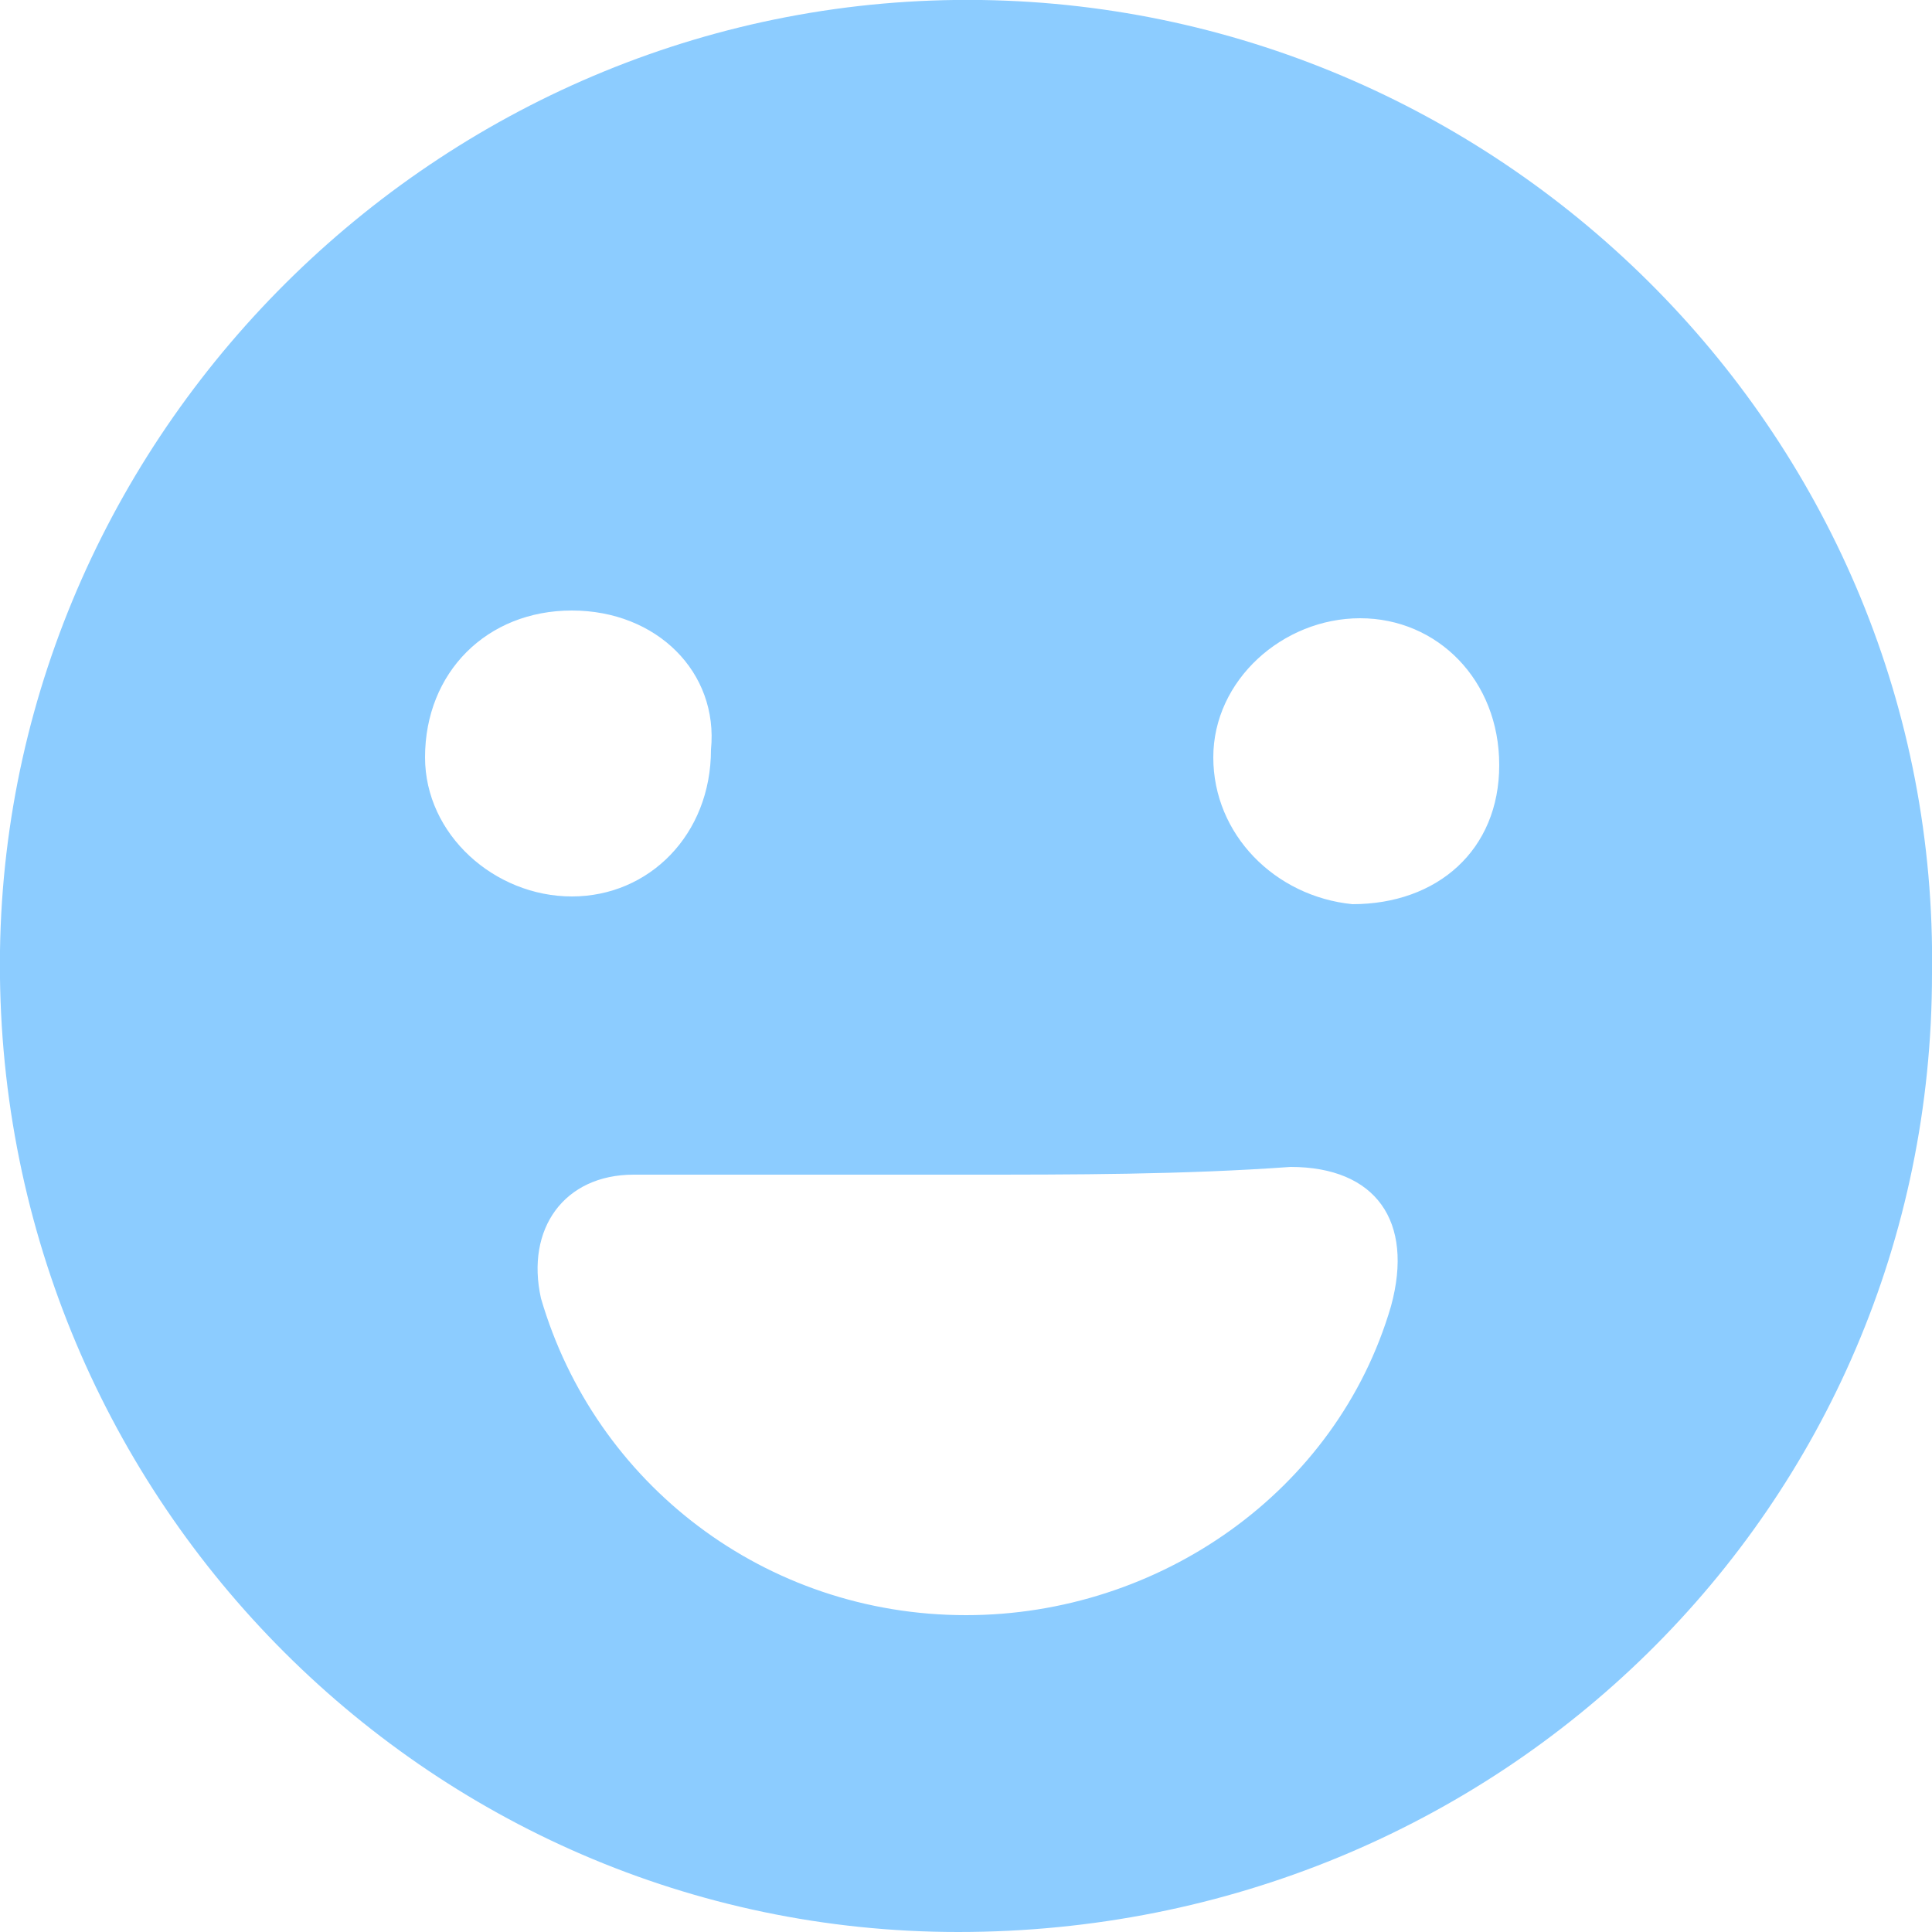 <?xml version="1.0" encoding="utf-8"?>
<!-- Generator: Adobe Illustrator 27.8.1, SVG Export Plug-In . SVG Version: 6.00 Build 0)  -->
<svg version="1.1" id="レイヤー_1" xmlns="http://www.w3.org/2000/svg" xmlns:xlink="http://www.w3.org/1999/xlink" x="0px"
	 y="0px" viewBox="0 0 25 25" style="enable-background:new 0 0 25 25;" xml:space="preserve">
<style type="text/css">
	.st0{fill:#FF8600;}
	.st1{fill:#FF0000;}
	.st2{fill:#FFCC00;}
	.st3{fill:#DF00A5;}
	.st4{fill:#8CCCFF;}
</style>
<path class="st0" d="M12.6-127.3c6.9,0,12.5,5.6,12.5,12.5c0,6.9-5.6,12.5-12.6,12.5C5.6-102.4,0-108,0-114.9
	C0-121.8,5.6-127.3,12.6-127.3z M12.6-110.5c-1.3,0-2.6,0-3.8,0c-0.8,0-1.3,0.4-1.3,1c0,0.6,0.5,1.1,1.3,1.1c2.5,0,5.1,0,7.6,0
	c0.8,0,1.2-0.4,1.2-1.1c0-0.6-0.5-1-1.2-1C15.1-110.5,13.8-110.5,12.6-110.5z M7.5-119.4c-1.1,0-1.9,0.8-1.9,1.8
	c0,1,0.8,1.9,1.8,1.9c1,0,1.9-0.8,1.9-1.8C9.3-118.5,8.6-119.4,7.5-119.4z M17.6-115.7c1.1,0,1.9-0.8,1.9-1.8c0-1.1-0.8-1.9-1.9-1.9
	c-1.1,0-1.9,0.8-1.9,1.8C15.7-116.5,16.5-115.7,17.6-115.7z"/>
<path class="st1" d="M25-190.8c0,7-5.6,12.5-12.6,12.5c-6.8,0-12.4-5.6-12.4-12.5c0-7,5.6-12.5,12.6-12.5
	C19.4-203.3,25-197.7,25-190.8z M12.4-187.4c-2,0-3.6,0.7-4.8,2c-0.2,0.2-0.3,0.7-0.3,1.1c0.1,0.3,0.5,0.6,0.8,0.7
	c0.3,0,0.8-0.1,1-0.4c1.6-1.4,3.3-1.6,5.2-0.8c0.6,0.2,1.1,0.6,1.6,0.9c0.6,0.4,1.2,0.4,1.6-0.1c0.4-0.5,0.3-1.1-0.3-1.5
	C15.9-186.6,14.2-187.3,12.4-187.4z M17.6-191.6c1,0,1.9-0.8,1.9-1.8c0-1.1-0.8-1.9-1.9-1.9c-1,0-1.9,0.8-1.9,1.9
	C15.7-192.5,16.6-191.6,17.6-191.6z M7.5-195.4c-1,0-1.9,0.8-1.9,1.8c0,1,0.8,1.9,1.9,1.9c1,0,1.9-0.8,1.9-1.8
	C9.3-194.5,8.5-195.3,7.5-195.4z"/>
<path class="st2" d="M25-65.3c0,6.9-5.7,12.4-12.7,12.4C5.5-52.9-0.1-58.6,0-65.6c0.1-6.8,5.8-12.3,12.7-12.3
	C19.5-77.8,25.1-72.2,25-65.3z M12.7-58.1c1.9,0,3.4-0.7,4.7-2c0.5-0.5,0.4-1,0.1-1.5c-0.4-0.4-1-0.4-1.5-0.1
	c-0.1,0.1-0.2,0.2-0.4,0.3c-1,0.8-2.1,1.2-3.4,1.1c-1.2-0.1-2.2-0.7-3.2-1.3c-0.3-0.2-0.7-0.3-1.1-0.3c-0.3,0.1-0.6,0.4-0.7,0.7
	c-0.2,0.4,0,0.8,0.4,1.1C9.2-58.8,10.9-58.2,12.7-58.1z M17.5-66.2c1.1,0,1.9-0.7,1.9-1.8c0-1.1-0.8-1.9-1.8-1.9
	c-1,0-1.9,0.8-1.9,1.8C15.7-67.1,16.5-66.3,17.5-66.2z M7.4-69.9c-1.1,0-1.9,0.8-1.9,1.9c0,1,0.9,1.8,1.9,1.8c1,0,1.8-0.8,1.8-1.9
	C9.3-69.1,8.5-69.9,7.4-69.9z"/>
<path class="st3" d="M12.5-253.7c6.9,0,12.5,5.6,12.5,12.5c0,6.9-5.6,12.5-12.6,12.5c-6.9,0-12.5-5.6-12.5-12.5
	C0-248.1,5.6-253.7,12.5-253.7z M12.5-233.6C12.5-233.6,12.5-233.6,12.5-233.6c1.4,0,2.9,0,4.3,0c0.9,0,1.4-0.7,1.2-1.6
	c-0.6-2.3-2.9-4.1-5.4-4.2c-2.4-0.1-4.8,1.6-5.6,3.8c-0.4,1.2,0.1,1.9,1.4,1.9C9.8-233.6,11.2-233.6,12.5-233.6z M8.1-242.8
	c0.2-0.2,0.5-0.3,0.5-0.4c0.1-0.2,0-0.6-0.1-0.8c-0.6-0.8-0.6-0.8,0-1.4c0.3-0.3,0.3-0.6,0.1-0.9c-0.3-0.3-0.6-0.3-0.9,0
	c-0.3,0.2-0.5,0.6-0.8,0.6c-0.3,0-0.5-0.4-0.8-0.6c-0.3-0.2-0.6-0.3-0.9,0c-0.3,0.3-0.2,0.6,0.1,0.9c0.6,0.7,0.6,0.7,0,1.4
	c0,0-0.1,0.1-0.1,0.1c0,0.3-0.1,0.6,0,0.8c0.2,0.3,0.5,0.3,0.8,0.1c0.1-0.1,0.2-0.2,0.3-0.3c0.6-0.5,0.6-0.5,1.1,0
	C7.6-243.1,7.8-243,8.1-242.8z M16.2-243.6c0.2,0.2,0.3,0.5,0.4,0.5c0.2,0.1,0.5,0,0.8-0.1c0.3-0.1,0.5-0.6,0.7-0.6
	c0.3,0,0.5,0.4,0.8,0.6c0.3,0.3,0.7,0.3,1,0c0.3-0.3,0.2-0.6-0.1-0.9c-0.6-0.7-0.6-0.7,0-1.4c0,0,0,0,0,0c0-0.3,0.1-0.6,0-0.8
	c-0.2-0.3-0.6-0.4-0.8-0.1c-0.6,0.7-1.1,0.7-1.7,0c-0.1-0.1-0.6-0.1-0.8,0.1c-0.1,0.2-0.1,0.5-0.1,0.8c0,0.2,0.2,0.3,0.4,0.4
	c0.3,0.3,0.3,0.5,0,0.8C16.6-244.1,16.5-243.9,16.2-243.6z"/>
<path class="st4" d="M25,12.6C25,19.5,19.4,25,12.4,25C5.5,25-0.1,19.3,0,12.3C0.1,5.5,5.8-0.1,12.7,0C19.5,0.1,25.1,5.7,25,12.6z
	 M17.5,11.7c1.1,0,1.9-0.7,1.9-1.8c0-1.1-0.8-1.9-1.8-1.9c-1,0-1.9,0.8-1.9,1.8C15.7,10.8,16.5,11.6,17.5,11.7z M7.4,7.9
	c-1.1,0-1.9,0.8-1.9,1.9c0,1,0.9,1.8,1.9,1.8c1,0,1.8-0.8,1.8-1.9C9.3,8.7,8.5,7.9,7.4,7.9z M12.5,15.2
	C12.5,15.2,12.5,15.2,12.5,15.2c-1.4,0-2.9,0-4.3,0c-0.9,0-1.4,0.7-1.2,1.6c0.7,2.4,2.9,4.1,5.5,4.1c2.5,0,4.8-1.6,5.5-4
	c0.3-1.1-0.2-1.8-1.3-1.8C15.3,15.2,13.9,15.2,12.5,15.2z"/>
</svg>
